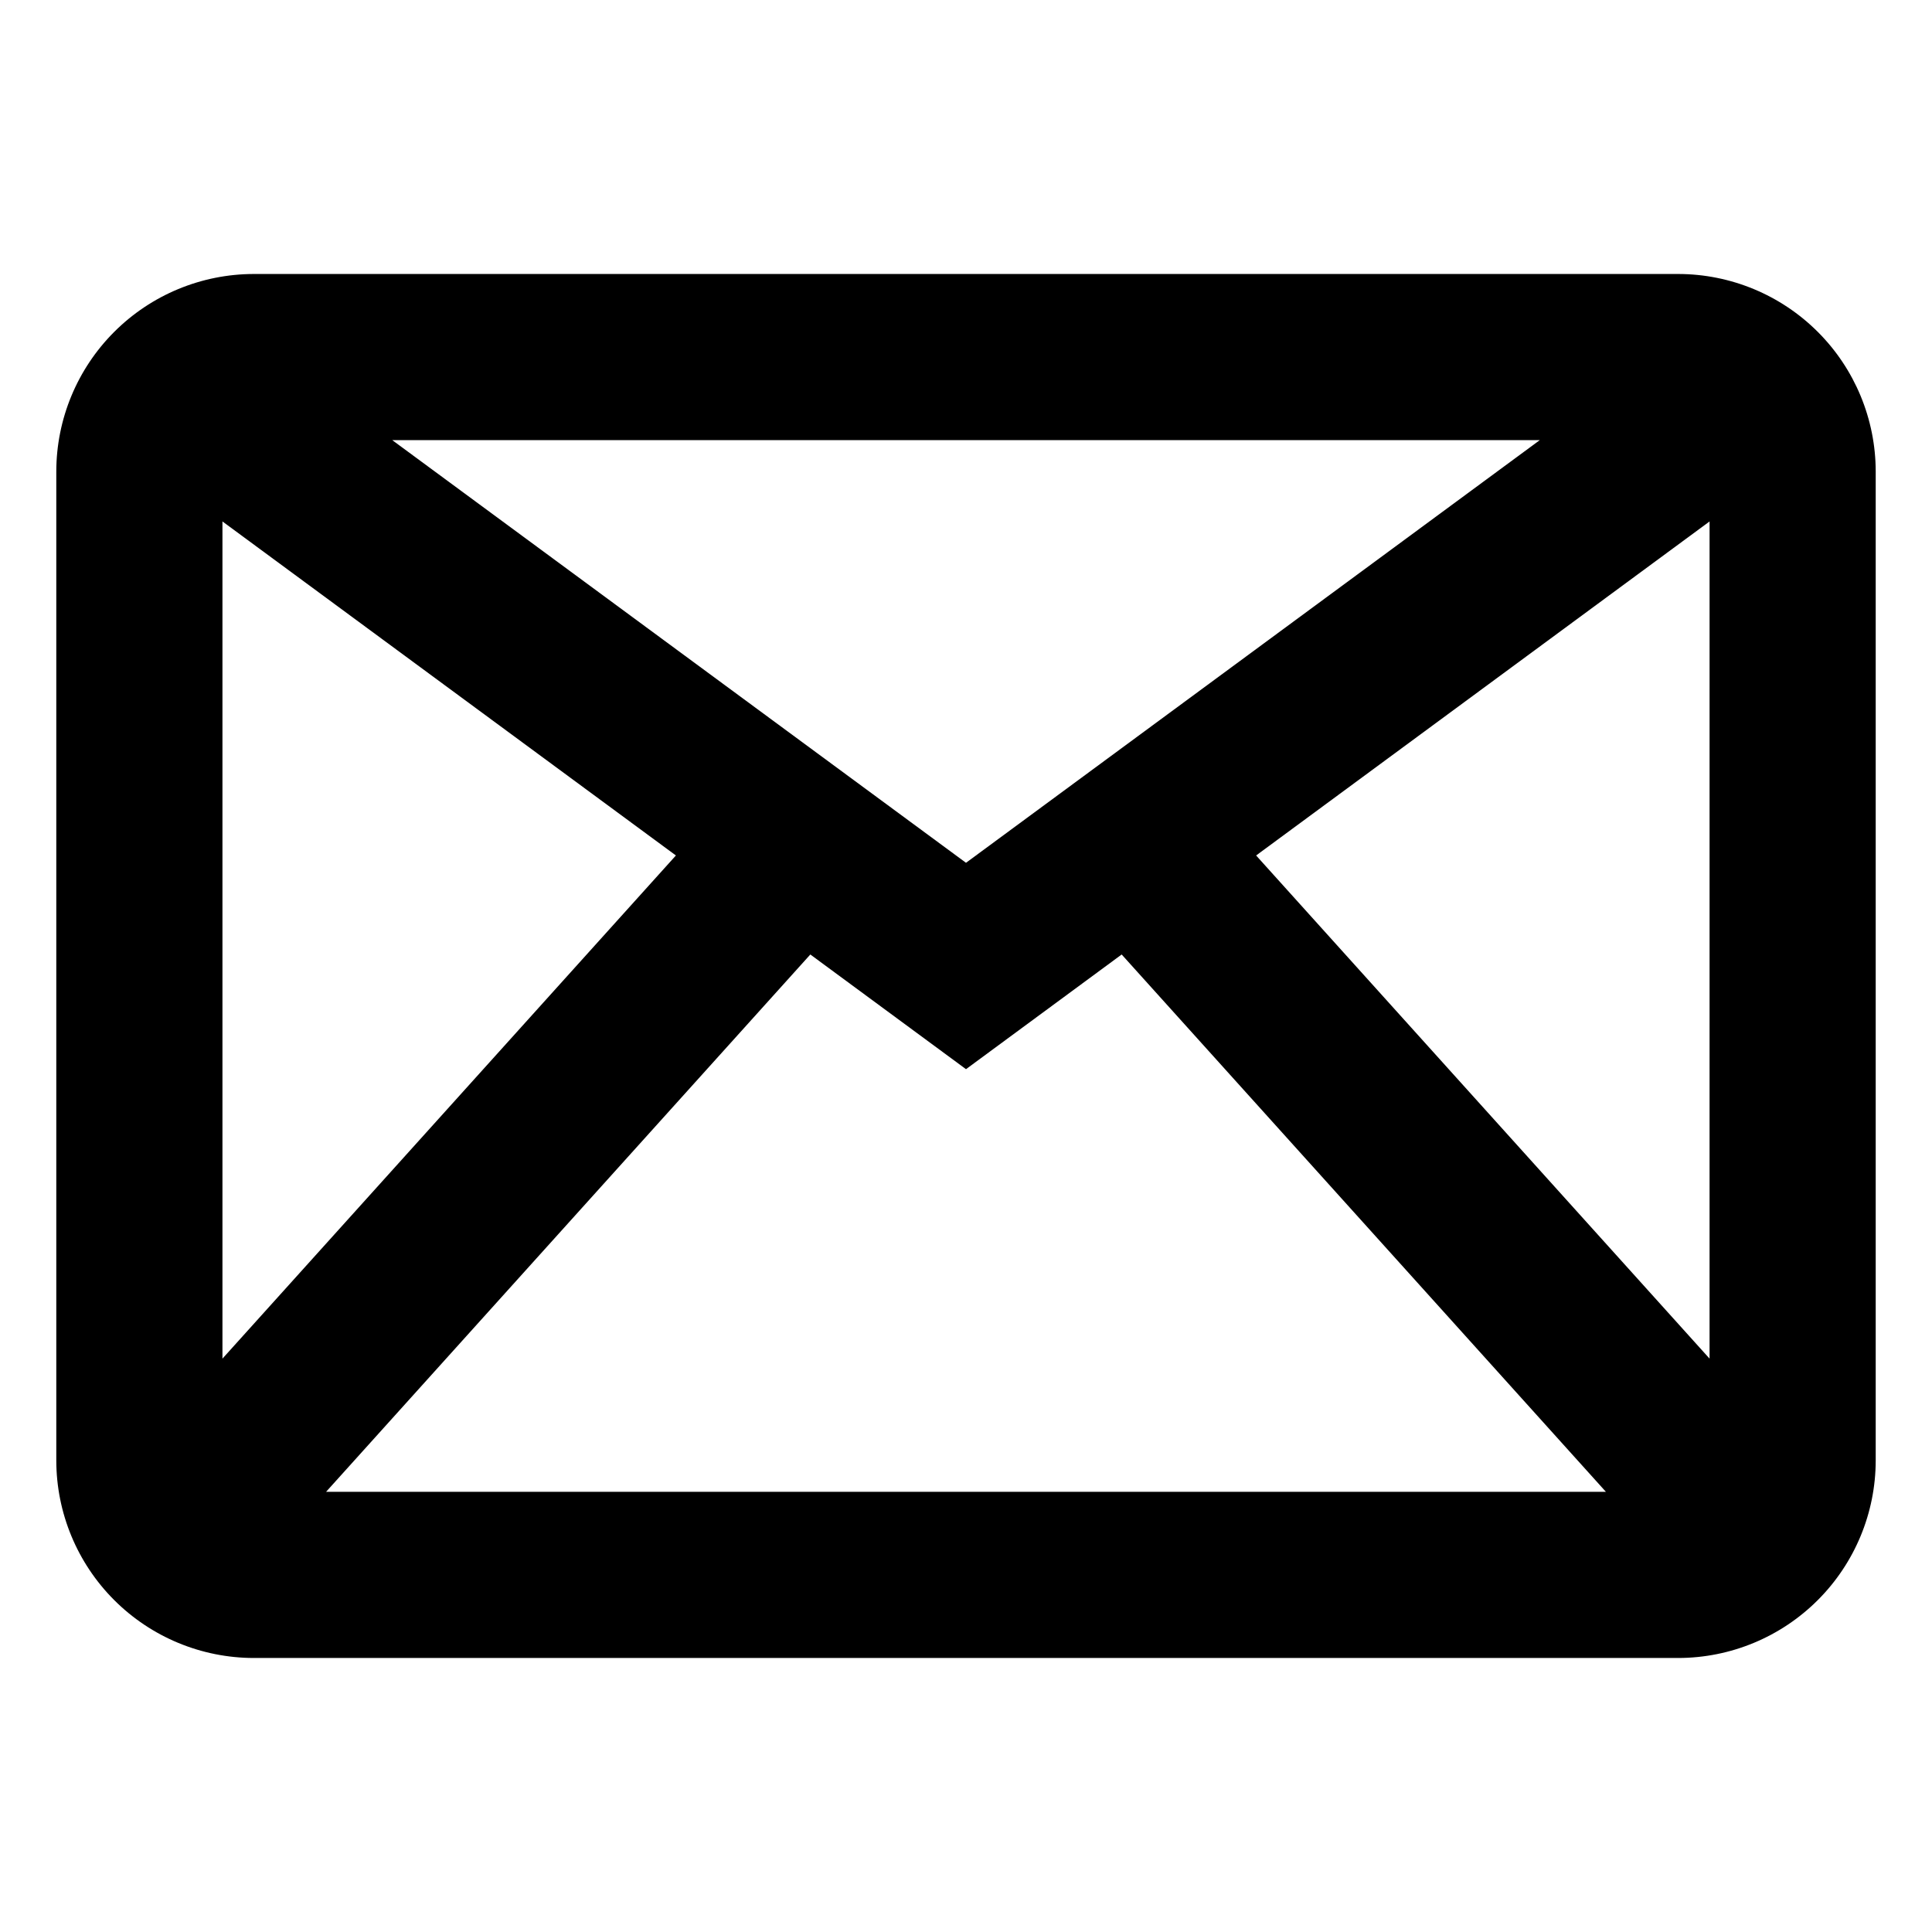 <?xml version="1.0" encoding="UTF-8"?>
<!-- Uploaded to: SVG Repo, www.svgrepo.com, Generator: SVG Repo Mixer Tools -->
<svg fill="#000000" width="800px" height="800px" version="1.1" viewBox="144 144 512 512" xmlns="http://www.w3.org/2000/svg">
 <path d="m588.75 216.61h-377.5c-13.875 0.016-27.176 5.535-36.988 15.348-9.809 9.809-15.328 23.113-15.344 36.984v262.11c0.016 13.875 5.535 27.176 15.344 36.984 9.812 9.812 23.113 15.332 36.988 15.348h377.5c13.875-0.016 27.176-5.535 36.988-15.348 9.812-9.809 15.328-23.109 15.344-36.984v-262.11c-0.016-13.871-5.531-27.176-15.344-36.984-9.812-9.812-23.113-15.332-36.988-15.348zm-188.75 156.04-152.05-112.01h304.11zm-76.879-1.941-120.17 133.34v-221.86zm35.625 26.242 41.254 30.391 41.254-30.391 128.33 142.4-339.17-0.004zm118.14-26.242 120.17-88.52-0.004 221.86z"/>
</svg>